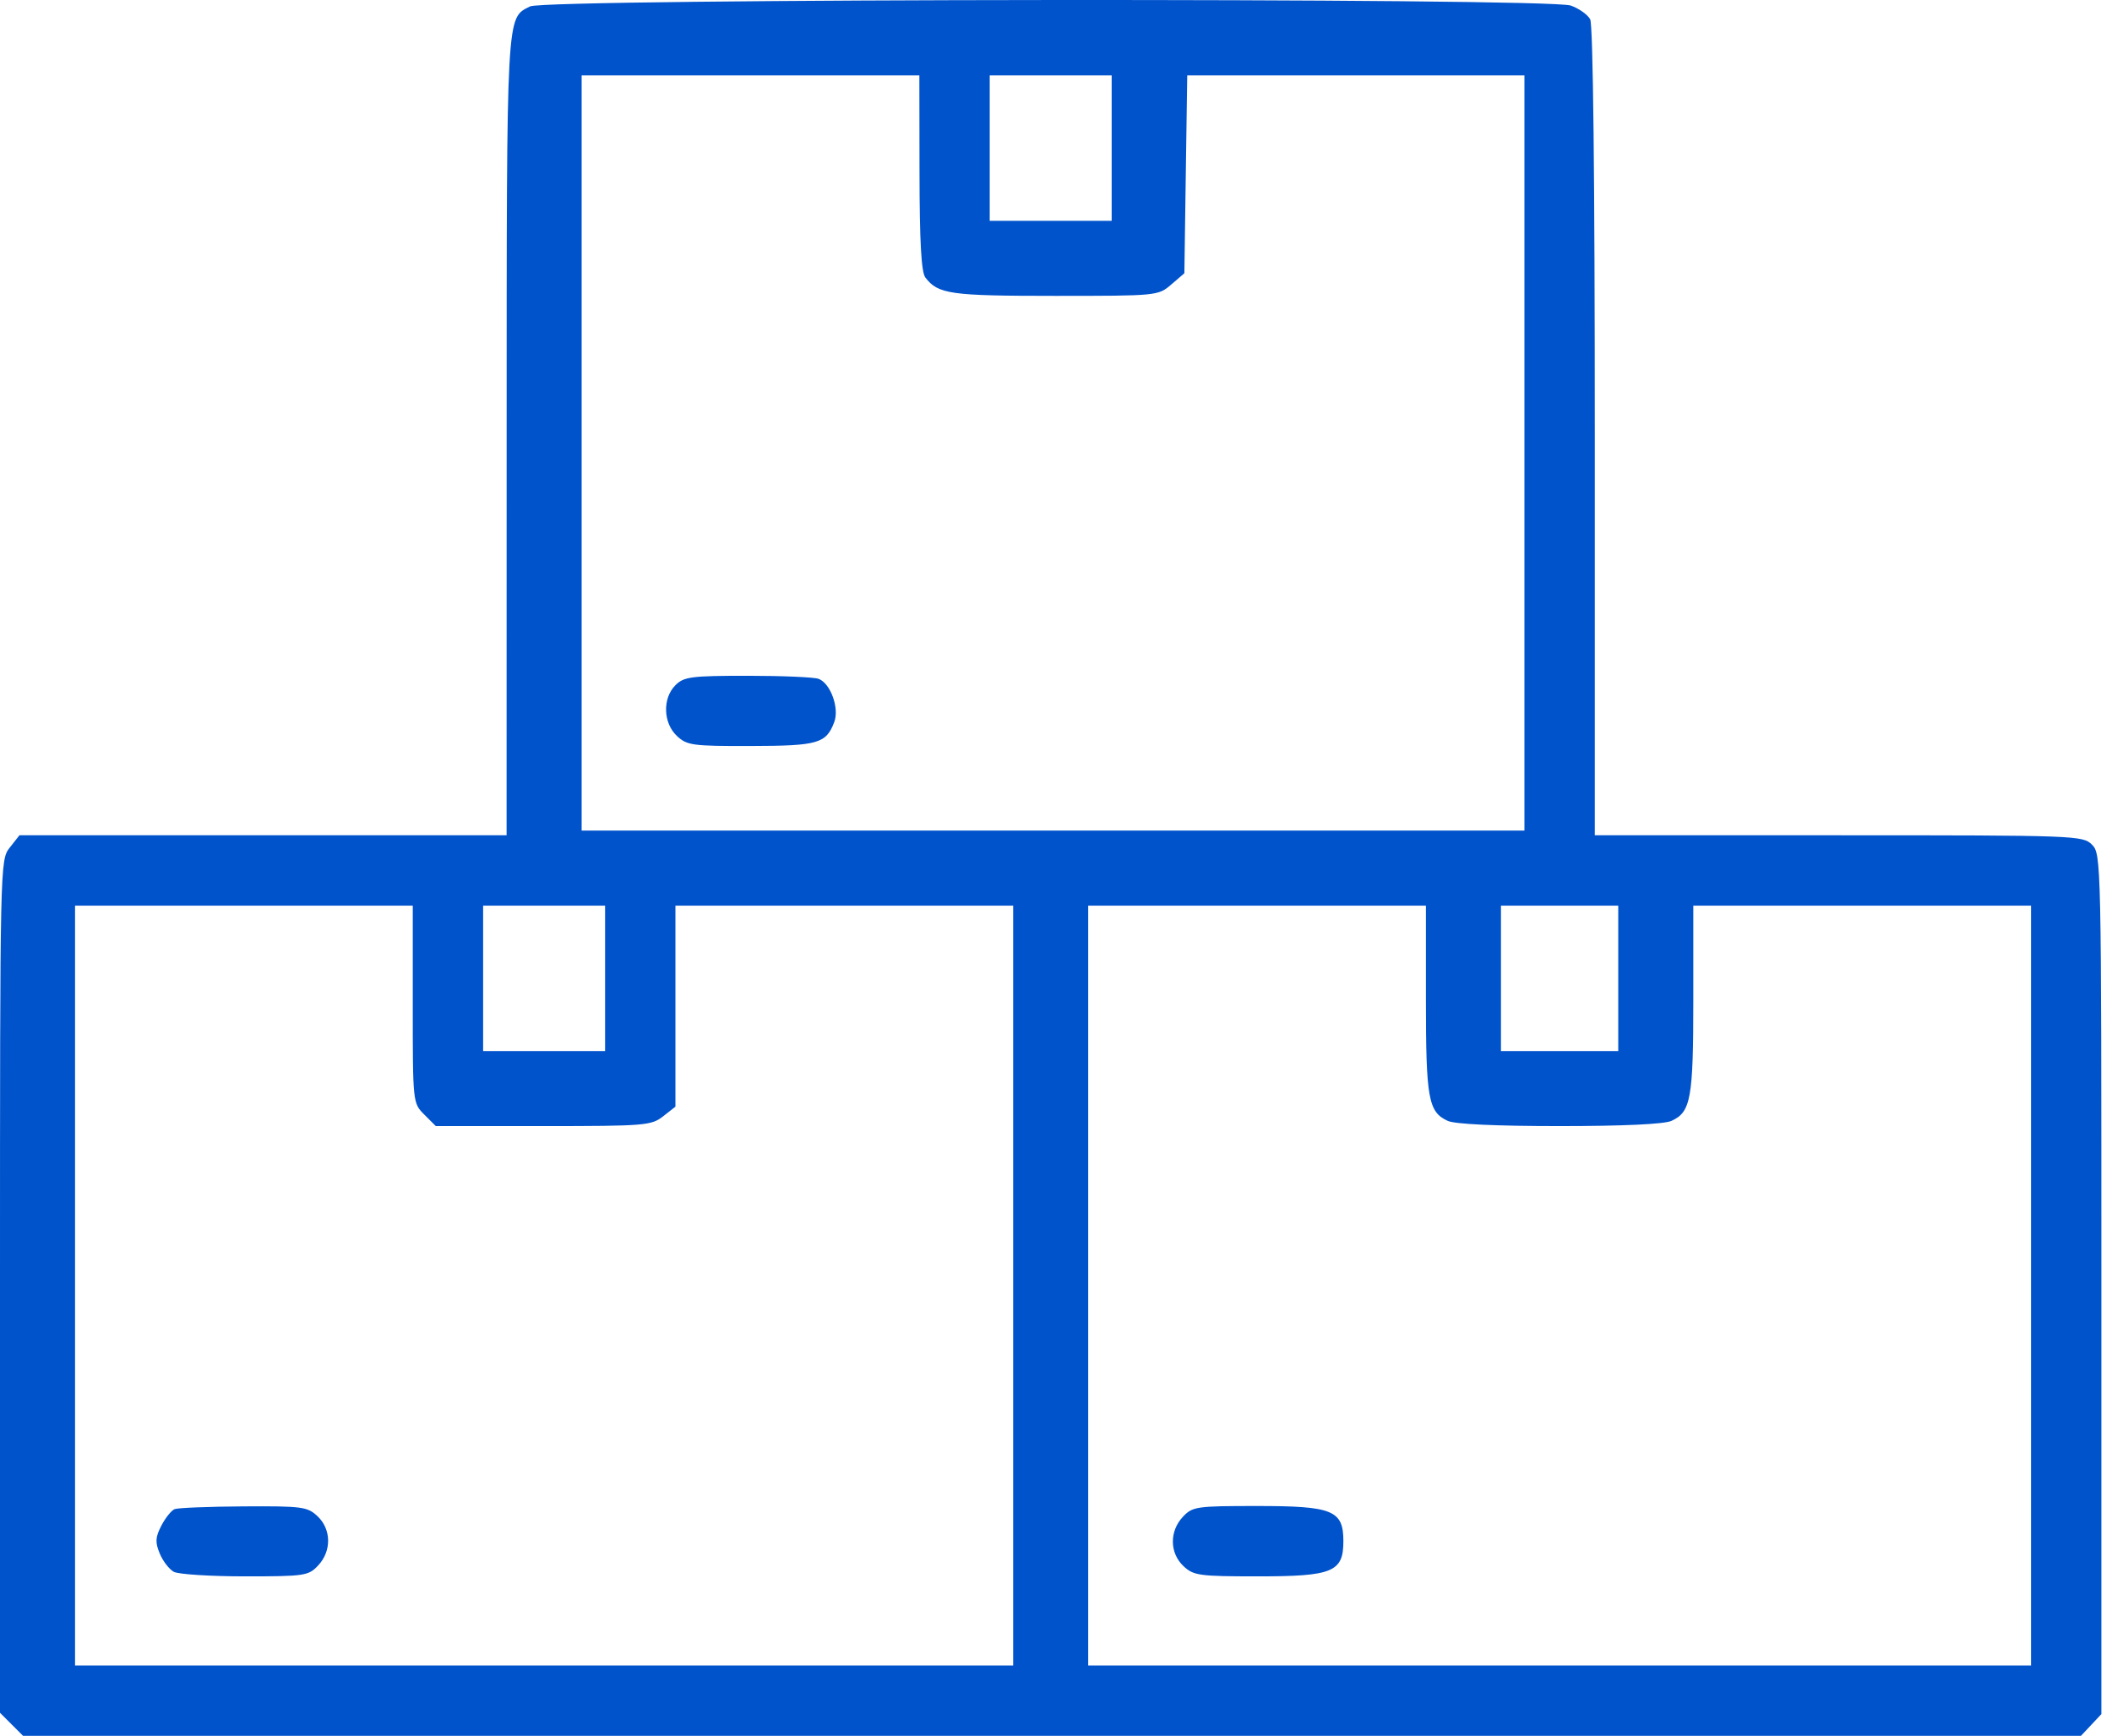 <svg width="73" height="60" viewBox="0 0 73 60" fill="none" xmlns="http://www.w3.org/2000/svg">
<path fill-rule="evenodd" clip-rule="evenodd" d="M18.323 0.221C17.494 0.641 17.515 0.265 17.512 15.05L17.51 28.872H9.091H0.672L0.336 29.299C0.002 29.724 0 29.8 0 44.465V59.204L0.398 59.602L0.796 60H36.362H71.927L72.28 59.625L72.633 59.249V44.385C72.633 29.736 72.628 29.515 72.308 29.196C71.992 28.88 71.768 28.872 63.553 28.872H55.123V14.918C55.123 6.127 55.064 0.855 54.964 0.668C54.877 0.505 54.574 0.291 54.292 0.192C53.504 -0.082 18.868 -0.054 18.323 0.221ZM31.782 5.971C31.785 8.36 31.844 9.41 31.985 9.593C32.426 10.168 32.846 10.227 36.459 10.227C39.996 10.227 40.031 10.224 40.482 9.836L40.937 9.445L40.986 6.026L41.036 2.607H46.864H52.691V15.658V28.71H36.397H20.104V15.658V2.607H25.94H31.777L31.782 5.971ZM38.424 5.12V7.633H36.316H34.209V5.12V2.607H36.316H38.424V5.12ZM23.346 23.684C22.895 24.135 22.919 24.99 23.397 25.439C23.745 25.765 23.934 25.791 25.951 25.786C28.274 25.781 28.554 25.701 28.835 24.96C29.018 24.48 28.709 23.623 28.296 23.465C28.145 23.407 27.042 23.359 25.846 23.359C23.887 23.359 23.638 23.392 23.346 23.684ZM14.267 34.716C14.267 38.122 14.268 38.128 14.665 38.526L15.063 38.924H18.777C22.29 38.924 22.515 38.905 22.919 38.587L23.346 38.252V34.778V31.304H29.183H35.019V44.436V57.568H18.807H2.594V44.436V31.304H8.431H14.267V34.716ZM20.914 33.817V36.33H18.807H16.699V33.817V31.304H18.807H20.914V33.817ZM49.286 34.538C49.286 37.98 49.368 38.437 50.041 38.744C50.292 38.858 51.709 38.924 53.907 38.924C56.105 38.924 57.522 38.858 57.773 38.744C58.446 38.437 58.528 37.98 58.528 34.538V31.304H64.364H70.201V44.436V57.568H53.907H37.613V44.436V31.304H43.45H49.286V34.538ZM55.934 33.817V36.33H53.907H51.88V33.817V31.304H53.907H55.934V33.817ZM6.036 52.164C5.922 52.21 5.716 52.467 5.577 52.736C5.369 53.138 5.359 53.308 5.522 53.7C5.63 53.962 5.85 54.246 6.01 54.332C6.171 54.417 7.279 54.488 8.473 54.488C10.533 54.488 10.662 54.468 10.996 54.112C11.465 53.614 11.455 52.86 10.974 52.408C10.625 52.081 10.443 52.057 8.42 52.069C7.222 52.076 6.149 52.119 6.036 52.164ZM40.884 52.431C40.416 52.929 40.426 53.683 40.907 54.135C41.254 54.461 41.446 54.488 43.483 54.488C46.065 54.488 46.433 54.336 46.433 53.272C46.433 52.205 46.067 52.056 43.46 52.056C41.346 52.056 41.219 52.074 40.884 52.431Z" fill="#0153CC"/>
</svg>
